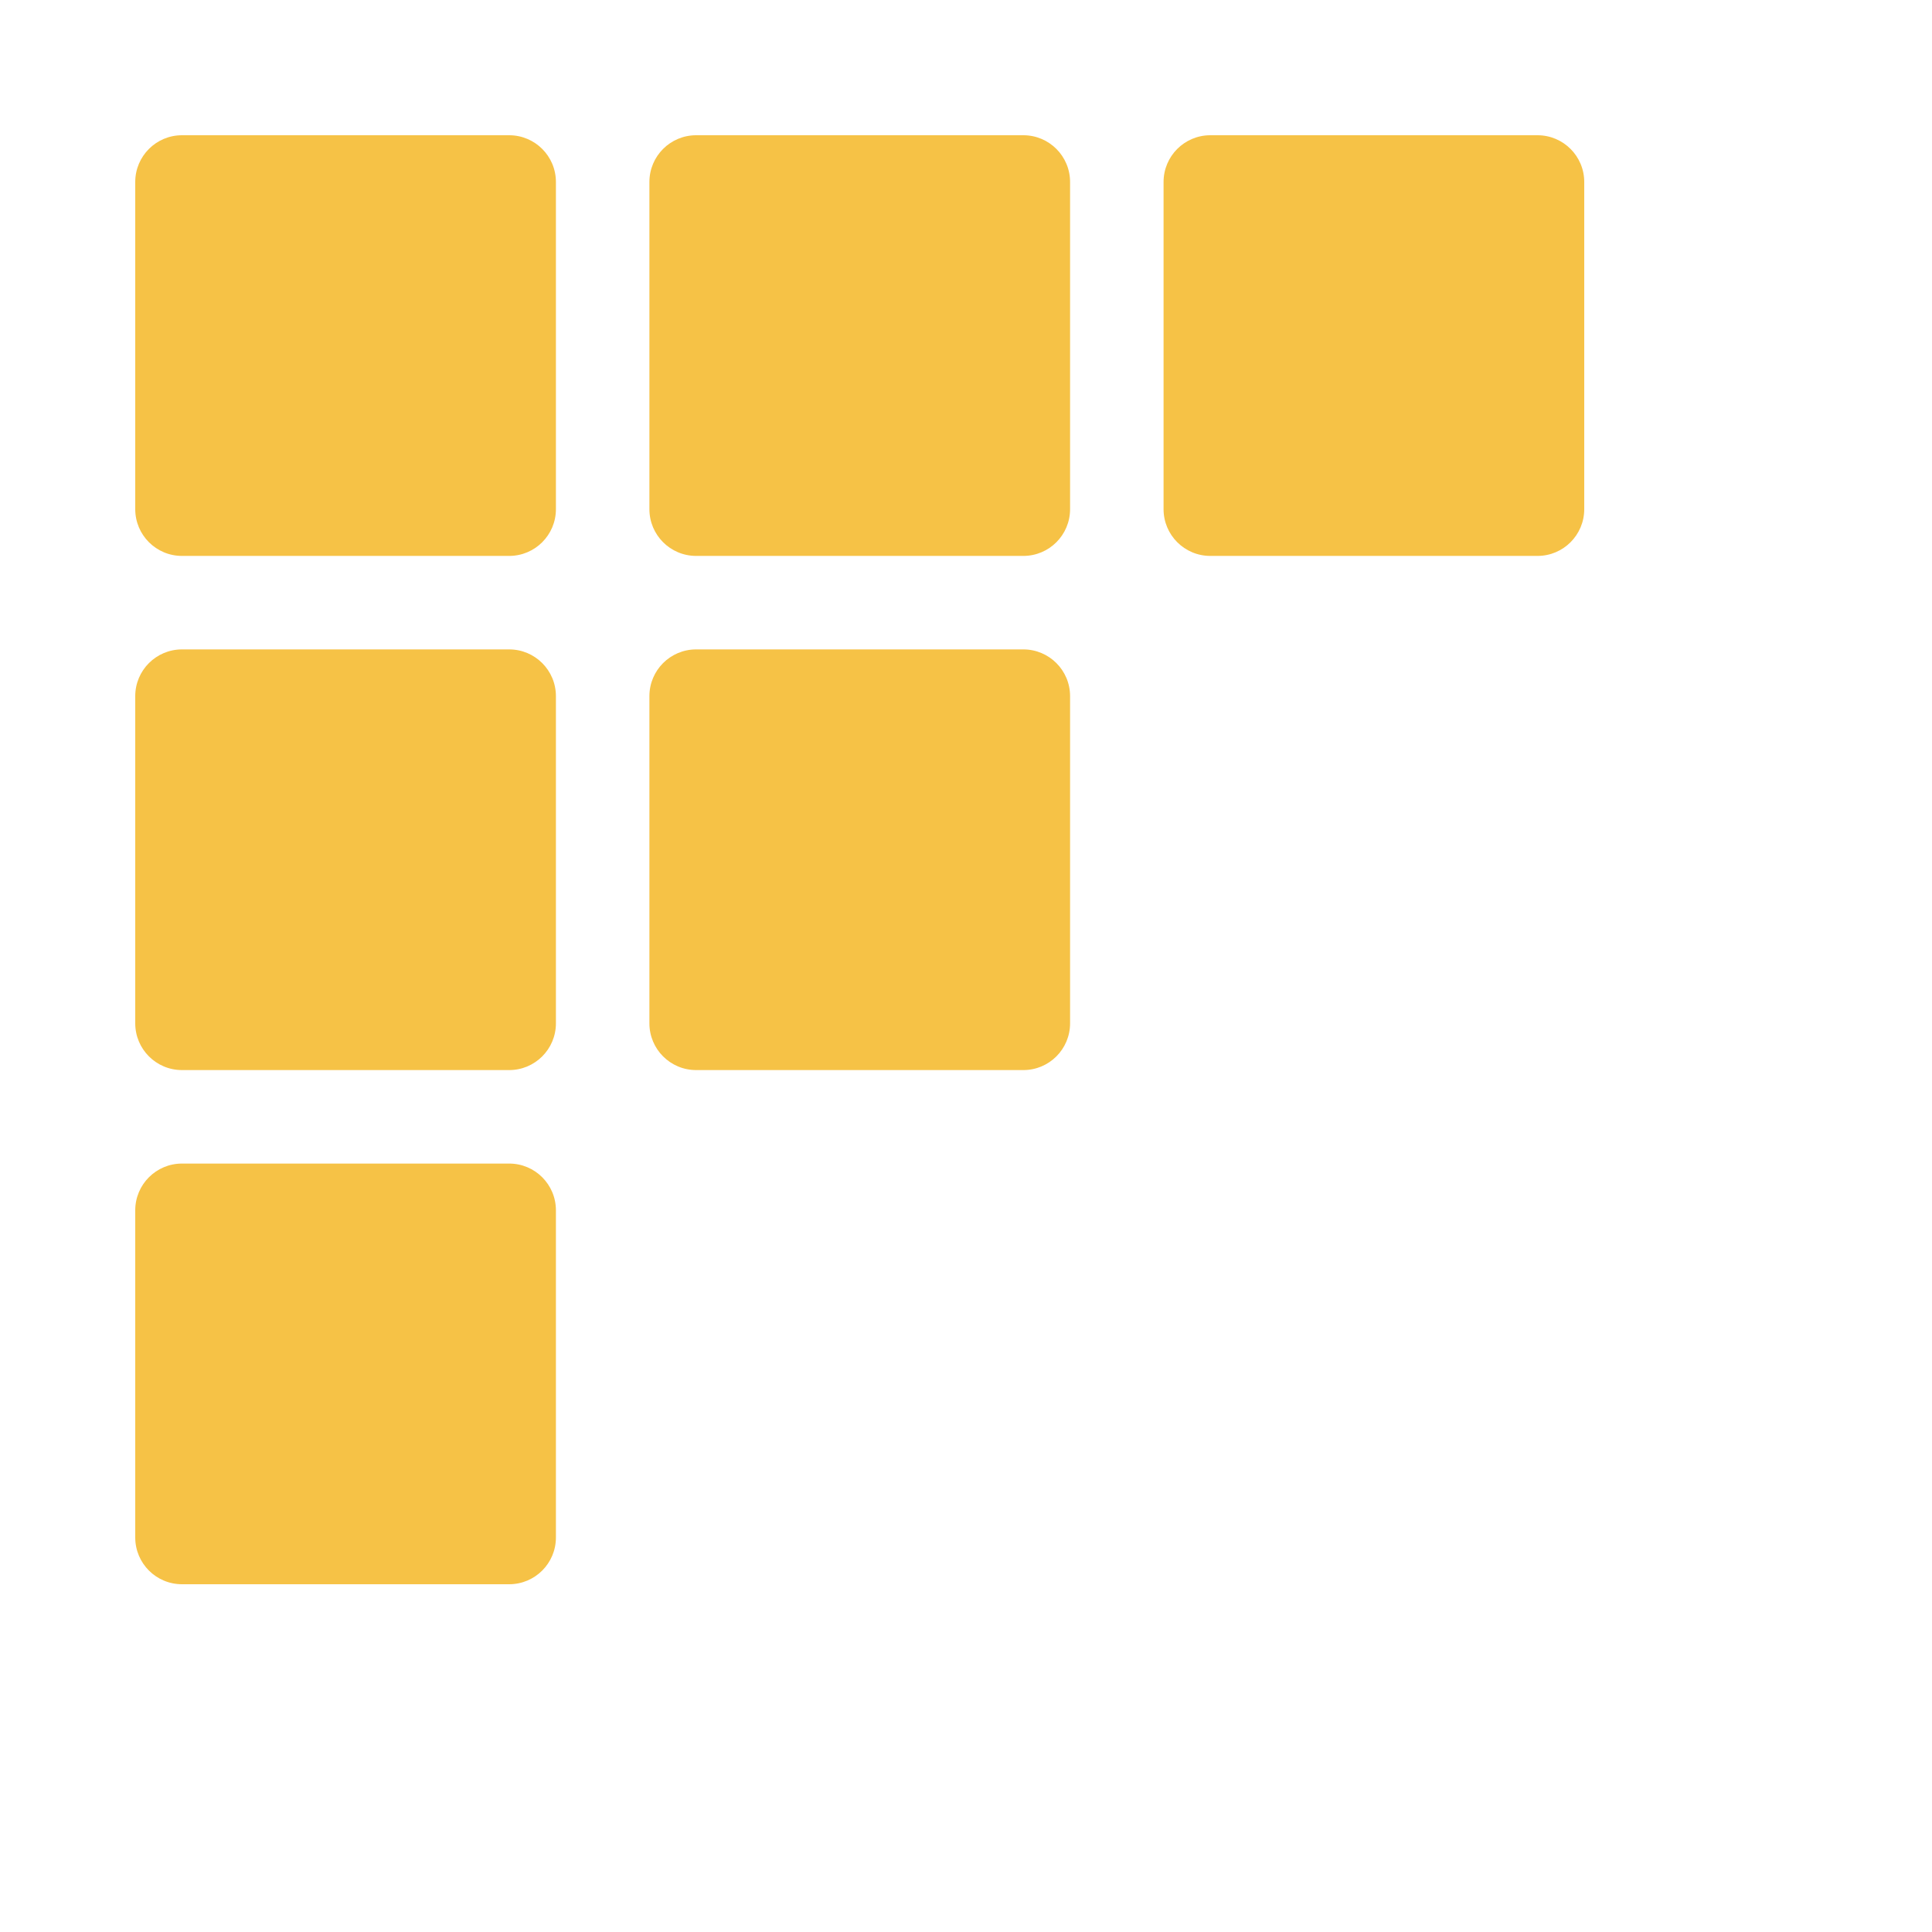 <svg width="100" height="100" viewBox="0 0 100 100" fill="none" xmlns="http://www.w3.org/2000/svg">
  <path
    d="M7 9.419C7 8.083 8.083 7 9.419 7H26.355C27.691 7 28.774 8.083 28.774 9.419V26.355C28.774 27.691 27.691 28.774 26.355 28.774H9.419C8.083 28.774 7 27.691 7 26.355V9.419Z"
    fill="#F6C246"/>
  <path
    d="M7 36.032C7 34.696 8.083 33.613 9.419 33.613H26.355C27.691 33.613 28.774 34.696 28.774 36.032V52.968C28.774 54.304 27.691 55.387 26.355 55.387H9.419C8.083 55.387 7 54.304 7 52.968V36.032Z"
    fill="#F6C246"/>
  <path
    d="M7 62.645C7 61.309 8.083 60.226 9.419 60.226H26.355C27.691 60.226 28.774 61.309 28.774 62.645V79.581C28.774 80.917 27.691 82 26.355 82H9.419C8.083 82 7 80.917 7 79.581V62.645Z"
    fill="#F6C246"/>
  <path
    d="M33.613 9.419C33.613 8.083 34.696 7 36.032 7H52.968C54.304 7 55.387 8.083 55.387 9.419V26.355C55.387 27.691 54.304 28.774 52.968 28.774H36.032C34.696 28.774 33.613 27.691 33.613 26.355V9.419Z"
    fill="#F6C246"/>
  <path
    d="M33.613 36.032C33.613 34.696 34.696 33.613 36.032 33.613H52.968C54.304 33.613 55.387 34.696 55.387 36.032V52.968C55.387 54.304 54.304 55.387 52.968 55.387H36.032C34.696 55.387 33.613 54.304 33.613 52.968V36.032Z"
    fill="#F6C246"/>
  <path
    d="M60.226 9.419C60.226 8.083 61.309 7 62.645 7H79.581C80.917 7 82 8.083 82 9.419V26.355C82 27.691 80.917 28.774 79.581 28.774H62.645C61.309 28.774 60.226 27.691 60.226 26.355V9.419Z"
    fill="#F6C246"/>
</svg>
